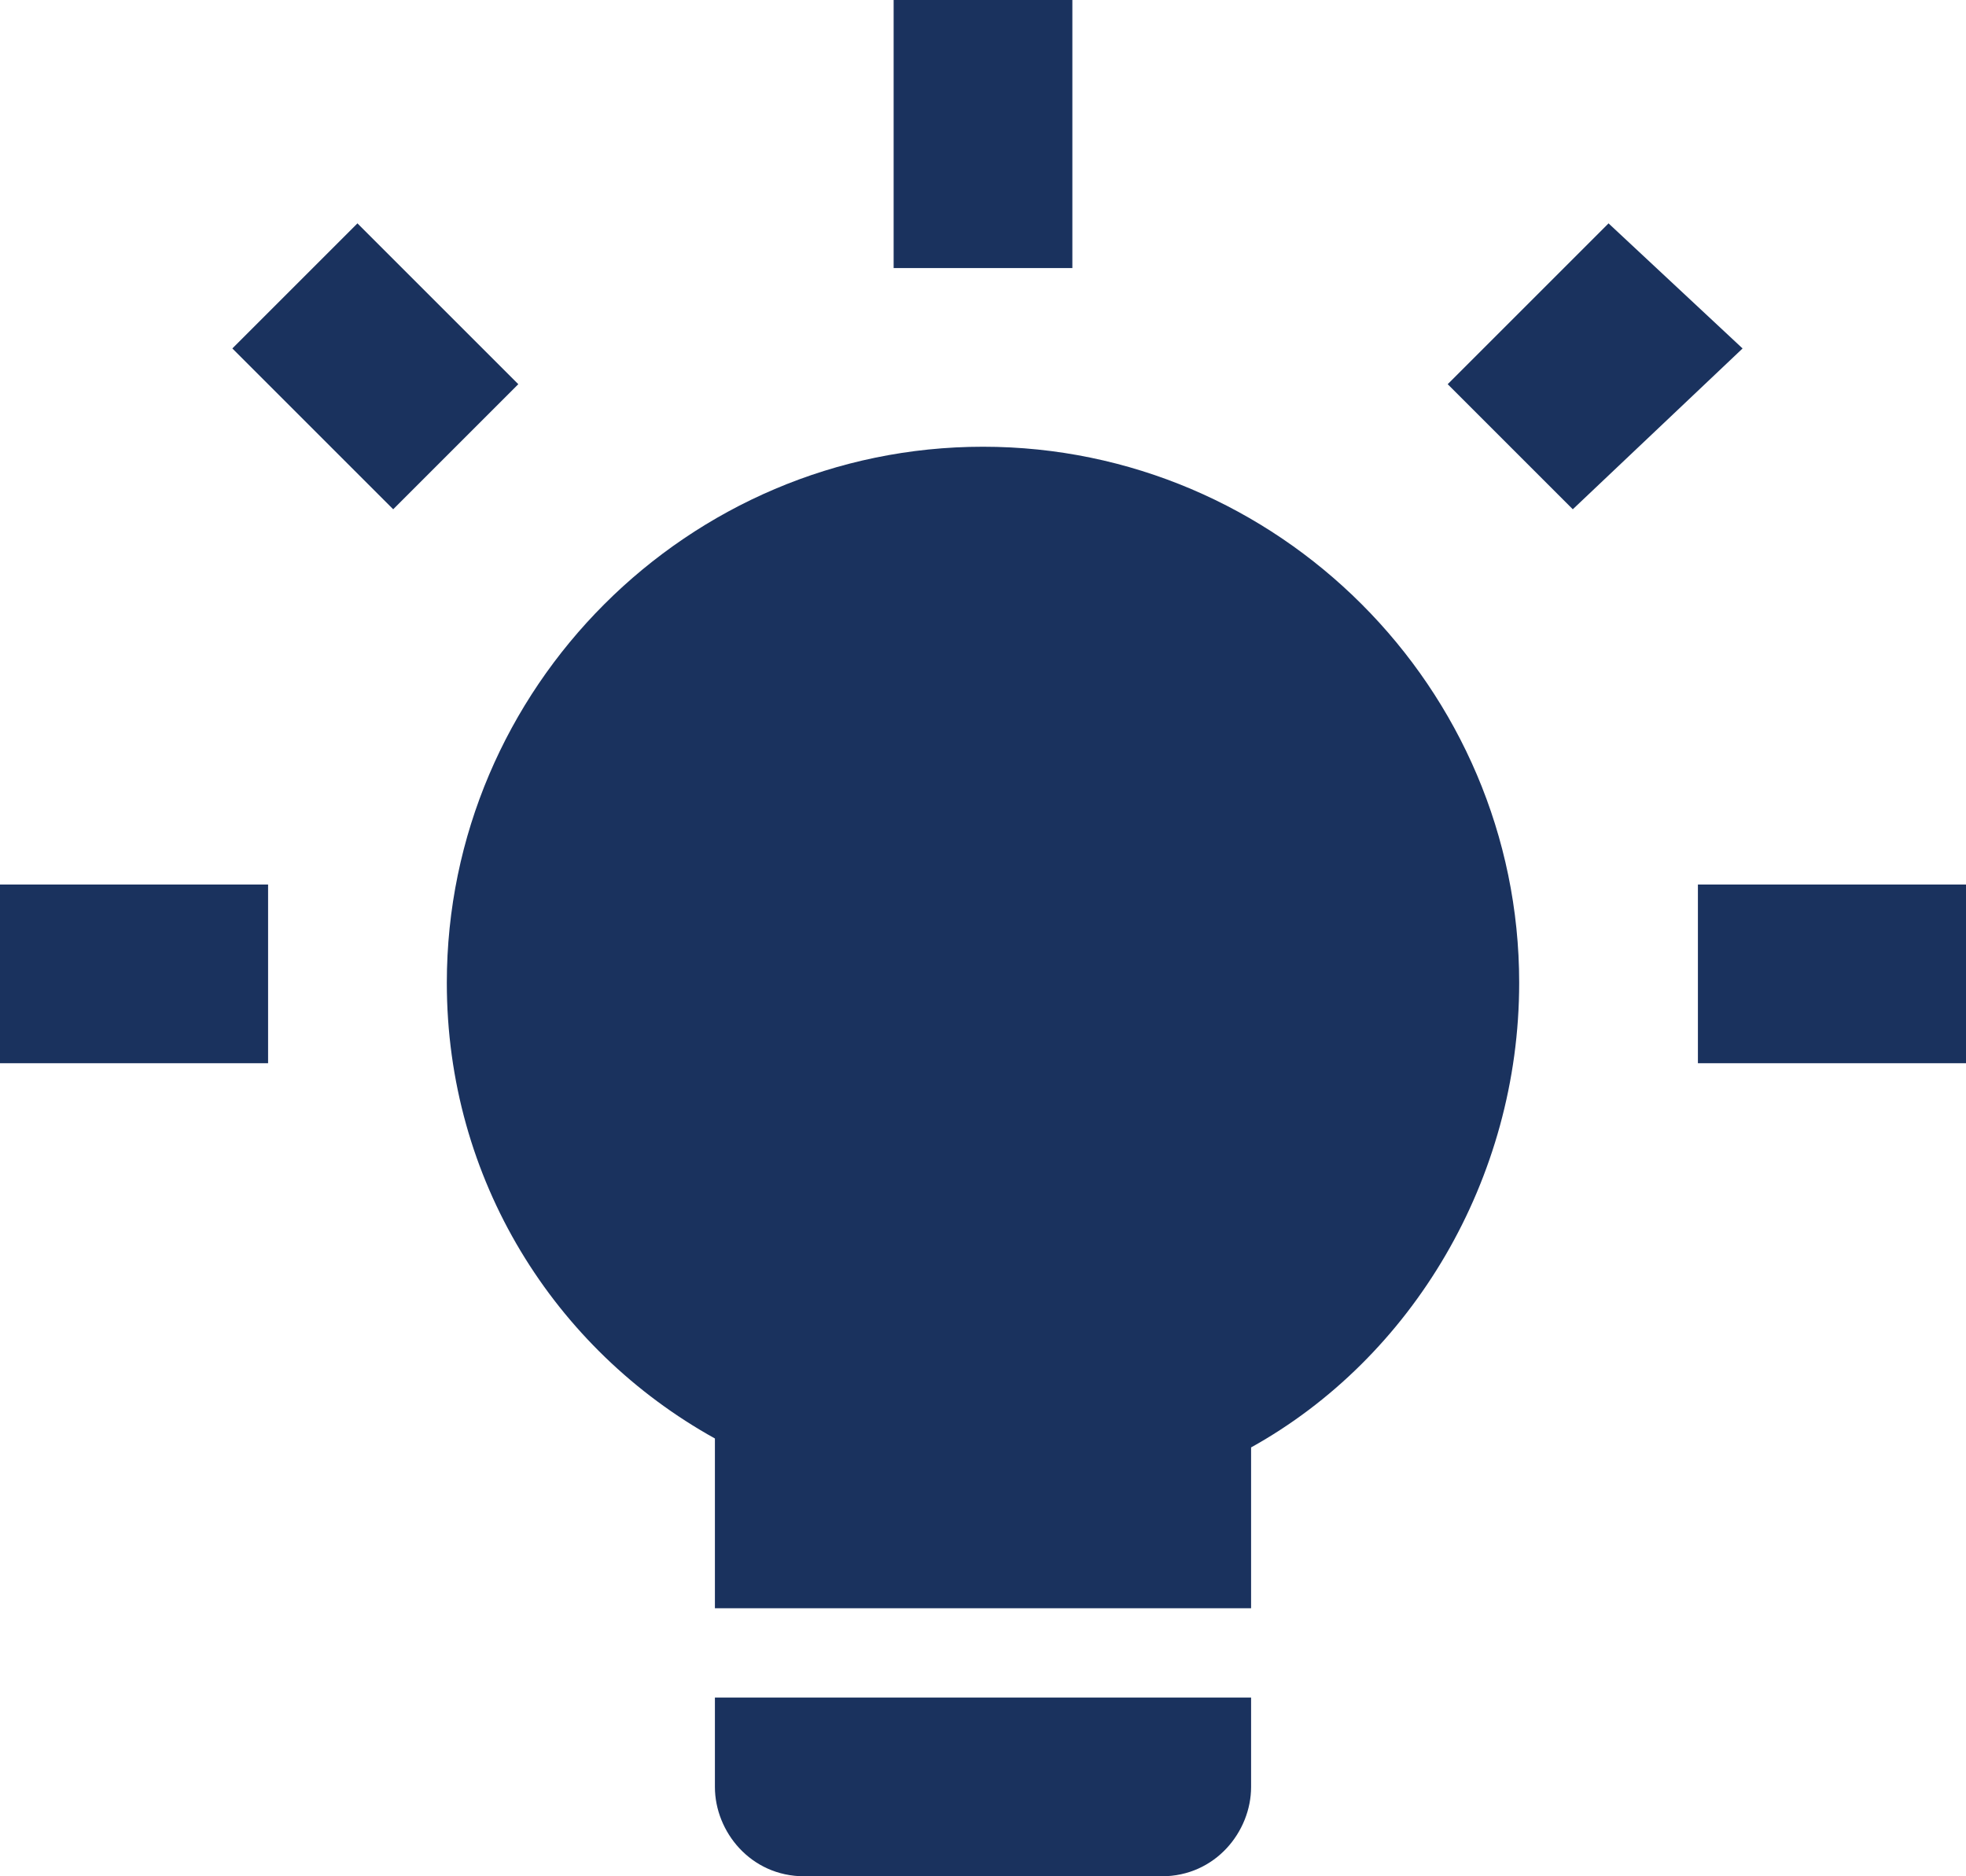 <?xml version="1.0" encoding="utf-8"?>
<!-- Generator: Adobe Illustrator 23.0.4, SVG Export Plug-In . SVG Version: 6.00 Build 0)  -->
<svg version="1.1" id="Layer_1" xmlns="http://www.w3.org/2000/svg" xmlns:xlink="http://www.w3.org/1999/xlink" x="0px" y="0px"
	 viewBox="0 0 22 21" enable-background="new 0 0 22 21" xml:space="preserve">
<path fill="#1A325E" d="M5.8,4.3L4,2.5L2.6,3.9l1.8,1.8L5.8,4.3z M3,11.9v-2H0v2H3z M8,16.1V18h6v-1.8c1.8-1,3-3,3-5.2
	c0-3.3-2.7-6-6-6s-6,2.7-6,6C5,13.2,6.2,15.1,8,16.1z M19,11.9h3v-2h-3V11.9z M12,0h-2v3h2V0z M19.5,3.9L18,2.5l-1.8,1.8l1.4,1.4
	L19.5,3.9z M8,20c0,0.5,0.4,1,1,1h4c0.6,0,1-0.5,1-1v-1H8V20z"/>
</svg>
